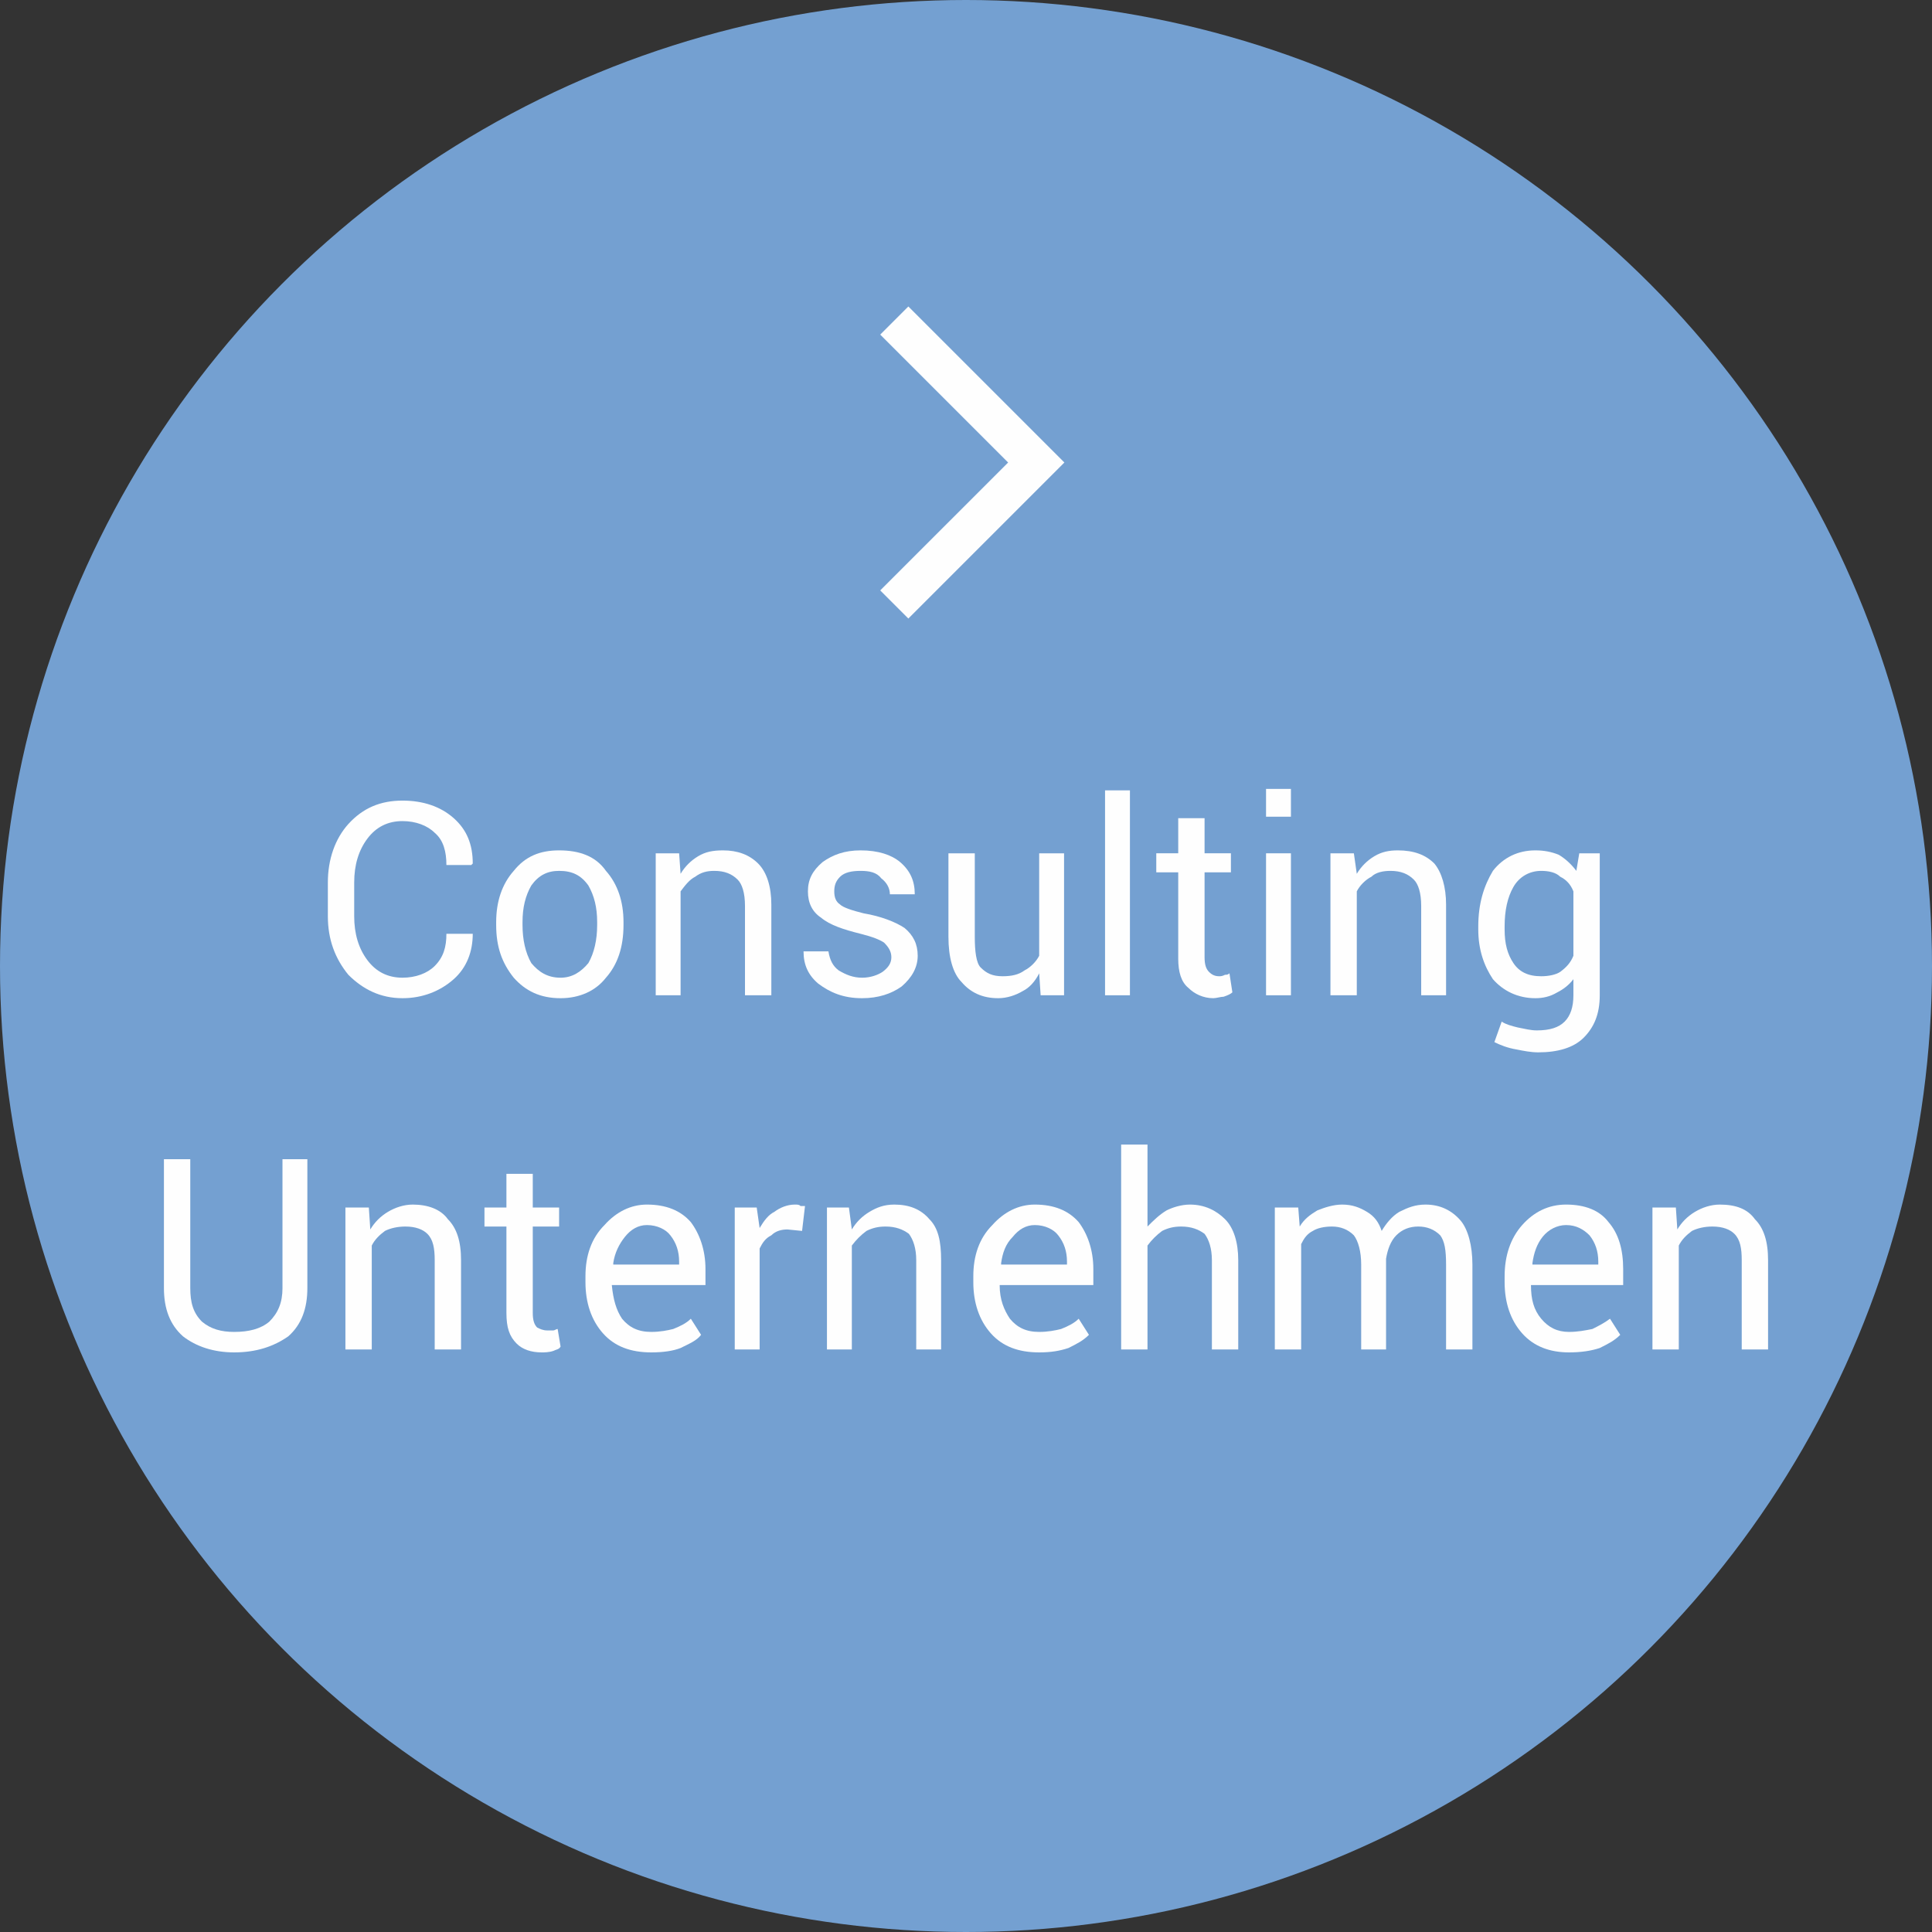 <?xml version="1.0" encoding="UTF-8"?>
<!DOCTYPE svg PUBLIC "-//W3C//DTD SVG 1.1//EN" "http://www.w3.org/Graphics/SVG/1.1/DTD/svg11.dtd">
<!-- Creator: CorelDRAW X8 -->
<svg xmlns="http://www.w3.org/2000/svg" xml:space="preserve" width="32.894mm" height="32.894mm" version="1.1" style="shape-rendering:geometricPrecision; text-rendering:geometricPrecision; image-rendering:optimizeQuality; fill-rule:evenodd; clip-rule:evenodd"
viewBox="0 0 1320 1320"
 xmlns:xlink="http://www.w3.org/1999/xlink">
 <rect x="0" y="0" width="1320" height="1320" fill="#333333" stroke="none"/>
 <defs>
  <style type="text/css">
   <![CDATA[
    .str0 {stroke:#FEFEFE;stroke-width:27.172}
    .fil2 {fill:none}
    .fil0 {fill:#74A0D1}
    .fil1 {fill:#FEFEFE;fill-rule:nonzero}
   ]]>
  </style>
 </defs>
 <g id="Ebene_x0020_1">
  <g id="_3248804360768">
   <circle class="fil0" cx="660" cy="660" r="660"/>
   <path class="fil1" d="M322 638l1 0c0,12 -4,23 -13,31 -9,8 -21,13 -35,13 -15,0 -27,-6 -37,-16 -9,-11 -14,-24 -14,-40l0 -23c0,-16 5,-30 14,-40 10,-11 22,-16 37,-16 14,0 26,4 35,12 9,8 13,18 13,31l-1 1 -17 0c0,-9 -2,-17 -8,-22 -5,-5 -13,-8 -22,-8 -10,0 -18,4 -24,12 -6,8 -9,18 -9,30l0 23c0,12 3,22 9,30 6,8 14,12 24,12 9,0 17,-3 22,-8 6,-6 8,-13 8,-22l17 0z"/>
   <path id="1" class="fil1" d="M339 630c0,-14 4,-26 12,-35 8,-10 18,-14 31,-14 14,0 25,4 32,14 8,9 12,21 12,35l0 2c0,15 -4,27 -12,36 -7,9 -18,14 -31,14 -14,0 -24,-5 -32,-14 -8,-10 -12,-21 -12,-36l0 -2zm18 2c0,10 2,19 6,26 5,6 11,10 20,10 8,0 14,-4 19,-10 4,-7 6,-16 6,-26l0 -2c0,-10 -2,-18 -6,-25 -5,-7 -11,-10 -20,-10 -8,0 -14,3 -19,10 -4,7 -6,15 -6,25l0 2z"/>
   <path id="2" class="fil1" d="M464 583l1 14c3,-5 7,-9 12,-12 5,-3 10,-4 17,-4 10,0 18,3 24,9 6,6 9,16 9,28l0 62 -18 0 0 -61c0,-9 -2,-15 -5,-18 -4,-4 -9,-6 -16,-6 -5,0 -9,1 -13,4 -4,2 -7,6 -10,10l0 71 -17 0 0 -97 16 0z"/>
   <path id="3" class="fil1" d="M609 654c0,-4 -2,-7 -5,-10 -3,-2 -8,-4 -16,-6 -12,-3 -21,-6 -27,-11 -6,-4 -9,-10 -9,-18 0,-8 3,-14 10,-20 7,-5 15,-8 26,-8 12,0 21,3 27,8 7,6 10,13 10,22l0 0 -17 0c0,-4 -2,-8 -6,-11 -3,-4 -8,-5 -14,-5 -6,0 -11,1 -14,4 -3,3 -4,6 -4,10 0,4 1,7 4,9 2,2 8,4 16,6 12,2 22,6 28,10 6,5 9,11 9,19 0,8 -4,15 -11,21 -7,5 -16,8 -27,8 -13,0 -22,-4 -30,-10 -7,-6 -10,-13 -10,-22l0 0 17 0c1,6 3,10 7,13 5,3 10,5 16,5 6,0 11,-2 14,-4 4,-3 6,-6 6,-10z"/>
   <path id="4" class="fil1" d="M710 665c-3,6 -7,10 -11,12 -5,3 -11,5 -17,5 -11,0 -19,-4 -25,-11 -6,-6 -9,-17 -9,-31l0 -57 18 0 0 57c0,10 1,18 4,21 4,4 8,6 15,6 6,0 11,-1 15,-4 4,-2 8,-6 10,-10l0 -70 17 0 0 97 -16 0 -1 -15z"/>
   <polygon id="5" class="fil1" points="772,680 755,680 755,540 772,540 "/>
   <path id="6" class="fil1" d="M823 559l0 24 18 0 0 13 -18 0 0 58c0,5 1,8 3,10 2,2 4,3 7,3 1,0 2,0 4,-1 1,0 2,0 3,-1l2 13c-1,1 -3,2 -6,3 -2,0 -5,1 -7,1 -7,0 -13,-3 -17,-7 -5,-4 -7,-11 -7,-20l0 -59 -15 0 0 -13 15 0 0 -24 18 0z"/>
   <path id="7" class="fil1" d="M882 680l-17 0 0 -97 17 0 0 97zm0 -122l-17 0 0 -19 17 0 0 19z"/>
   <path id="8" class="fil1" d="M925 583l2 14c3,-5 7,-9 12,-12 5,-3 10,-4 16,-4 11,0 19,3 25,9 5,6 8,16 8,28l0 62 -17 0 0 -61c0,-9 -2,-15 -5,-18 -4,-4 -9,-6 -16,-6 -5,0 -10,1 -13,4 -4,2 -8,6 -10,10l0 71 -18 0 0 -97 16 0z"/>
   <path id="9" class="fil1" d="M1010 633c0,-16 4,-28 10,-38 7,-9 17,-14 29,-14 6,0 11,1 16,3 5,3 9,7 12,11l2 -12 14 0 0 97c0,13 -4,22 -11,29 -7,7 -18,10 -31,10 -5,0 -10,-1 -15,-2 -6,-1 -11,-3 -15,-5l5 -14c3,2 7,3 11,4 5,1 9,2 13,2 9,0 15,-2 19,-6 4,-4 6,-10 6,-18l0 -11c-3,4 -7,7 -11,9 -5,3 -10,4 -15,4 -12,0 -22,-5 -29,-13 -6,-9 -10,-20 -10,-34l0 -2zm18 2c0,10 2,17 6,23 4,6 10,9 19,9 5,0 10,-1 13,-3 4,-3 7,-6 9,-11l0 -44c-2,-5 -5,-8 -9,-10 -3,-3 -8,-4 -13,-4 -8,0 -15,4 -19,11 -4,7 -6,16 -6,27l0 2z"/>
   <path id="10" class="fil1" d="M210 792l0 88c0,14 -4,25 -13,33 -10,7 -22,11 -37,11 -14,0 -26,-4 -35,-11 -9,-8 -13,-19 -13,-33l0 -88 18 0 0 88c0,10 2,17 8,23 6,5 13,7 22,7 10,0 18,-2 24,-7 6,-6 9,-13 9,-23l0 -88 17 0z"/>
   <path id="11" class="fil1" d="M252 825l1 15c3,-5 7,-9 12,-12 5,-3 11,-5 17,-5 10,0 19,3 24,10 6,6 9,15 9,28l0 61 -18 0 0 -61c0,-8 -1,-14 -5,-18 -3,-3 -8,-5 -15,-5 -5,0 -10,1 -14,3 -4,3 -7,6 -9,10l0 71 -18 0 0 -97 16 0z"/>
   <path id="12" class="fil1" d="M364 802l0 23 18 0 0 13 -18 0 0 59c0,5 1,8 3,10 2,1 4,2 7,2 1,0 2,0 4,0 1,0 2,-1 3,-1l2 12c-1,2 -3,2 -5,3 -3,1 -6,1 -8,1 -7,0 -13,-2 -17,-6 -5,-5 -7,-11 -7,-21l0 -59 -15 0 0 -13 15 0 0 -23 18 0z"/>
   <path id="13" class="fil1" d="M445 924c-14,0 -25,-4 -33,-13 -8,-9 -12,-21 -12,-35l0 -4c0,-14 4,-26 13,-35 8,-9 18,-14 29,-14 13,0 23,4 30,12 6,8 10,19 10,32l0 11 -63 0 -1 0c1,10 3,17 7,23 5,6 11,9 20,9 6,0 11,-1 15,-2 5,-2 9,-4 12,-7l7 11c-3,4 -8,6 -14,9 -5,2 -12,3 -20,3zm-3 -87c-6,0 -11,3 -15,8 -4,5 -7,11 -8,18l0 1 45 0 0 -2c0,-7 -2,-13 -6,-18 -3,-4 -9,-7 -16,-7z"/>
   <path id="14" class="fil1" d="M548 841l-10 -1c-4,0 -8,1 -11,4 -4,2 -6,5 -8,9l0 69 -17 0 0 -97 15 0 2 14c3,-5 6,-9 10,-11 4,-3 9,-5 14,-5 2,0 3,0 4,1 1,0 2,0 3,0l-2 17z"/>
   <path id="15" class="fil1" d="M580 825l2 15c3,-5 7,-9 12,-12 5,-3 10,-5 17,-5 10,0 18,3 24,10 6,6 8,15 8,28l0 61 -17 0 0 -61c0,-8 -2,-14 -5,-18 -4,-3 -9,-5 -16,-5 -5,0 -9,1 -13,3 -4,3 -7,6 -10,10l0 71 -17 0 0 -97 15 0z"/>
   <path id="16" class="fil1" d="M710 924c-14,0 -25,-4 -33,-13 -8,-9 -12,-21 -12,-35l0 -4c0,-14 4,-26 13,-35 8,-9 18,-14 29,-14 13,0 23,4 30,12 6,8 10,19 10,32l0 11 -63 0 -1 0c0,10 3,17 7,23 5,6 11,9 20,9 6,0 11,-1 15,-2 5,-2 9,-4 12,-7l7 11c-4,4 -8,6 -14,9 -6,2 -12,3 -20,3zm-3 -87c-6,0 -11,3 -15,8 -5,5 -7,11 -8,18l0 1 45 0 0 -2c0,-7 -2,-13 -6,-18 -3,-4 -9,-7 -16,-7z"/>
   <path id="17" class="fil1" d="M784 838c4,-4 8,-8 13,-11 4,-2 10,-4 16,-4 10,0 18,4 24,10 6,6 9,16 9,28l0 61 -18 0 0 -61c0,-8 -2,-14 -5,-18 -4,-3 -9,-5 -16,-5 -5,0 -9,1 -13,3 -4,3 -7,6 -10,10l0 71 -18 0 0 -140 18 0 0 56z"/>
   <path id="18" class="fil1" d="M887 825l1 13c3,-5 7,-8 12,-11 5,-2 11,-4 17,-4 7,0 12,2 17,5 5,3 8,7 10,13 3,-5 7,-10 12,-13 6,-3 11,-5 18,-5 10,0 18,4 24,11 5,6 8,17 8,30l0 58 -18 0 0 -58c0,-10 -1,-16 -4,-20 -4,-4 -9,-6 -15,-6 -6,0 -11,2 -15,6 -4,4 -6,10 -7,16l0 1 0 61 -17 0 0 -58c0,-9 -2,-16 -5,-20 -4,-4 -9,-6 -15,-6 -5,0 -10,1 -13,3 -4,2 -6,5 -8,9l0 72 -18 0 0 -97 16 0z"/>
   <path id="19" class="fil1" d="M1072 924c-13,0 -24,-4 -32,-13 -8,-9 -12,-21 -12,-35l0 -4c0,-14 4,-26 12,-35 8,-9 18,-14 30,-14 13,0 23,4 29,12 7,8 10,19 10,32l0 11 -63 0 0 0c0,10 2,17 7,23 5,6 11,9 19,9 6,0 11,-1 16,-2 4,-2 8,-4 12,-7l7 11c-4,4 -8,6 -14,9 -6,2 -13,3 -21,3zm-2 -87c-6,0 -12,3 -16,8 -4,5 -6,11 -7,18l0 1 45 0 0 -2c0,-7 -2,-13 -6,-18 -4,-4 -9,-7 -16,-7z"/>
   <path id="20" class="fil1" d="M1145 825l1 15c3,-5 7,-9 12,-12 5,-3 11,-5 17,-5 11,0 19,3 24,10 6,6 9,15 9,28l0 61 -18 0 0 -61c0,-8 -1,-14 -5,-18 -3,-3 -8,-5 -15,-5 -5,0 -10,1 -14,3 -4,3 -7,6 -9,10l0 71 -18 0 0 -97 16 0z"/>
   <polyline class="fil2 str0" points="611,413 708,316 611,219 "/>
  </g>
 </g>
</svg>
